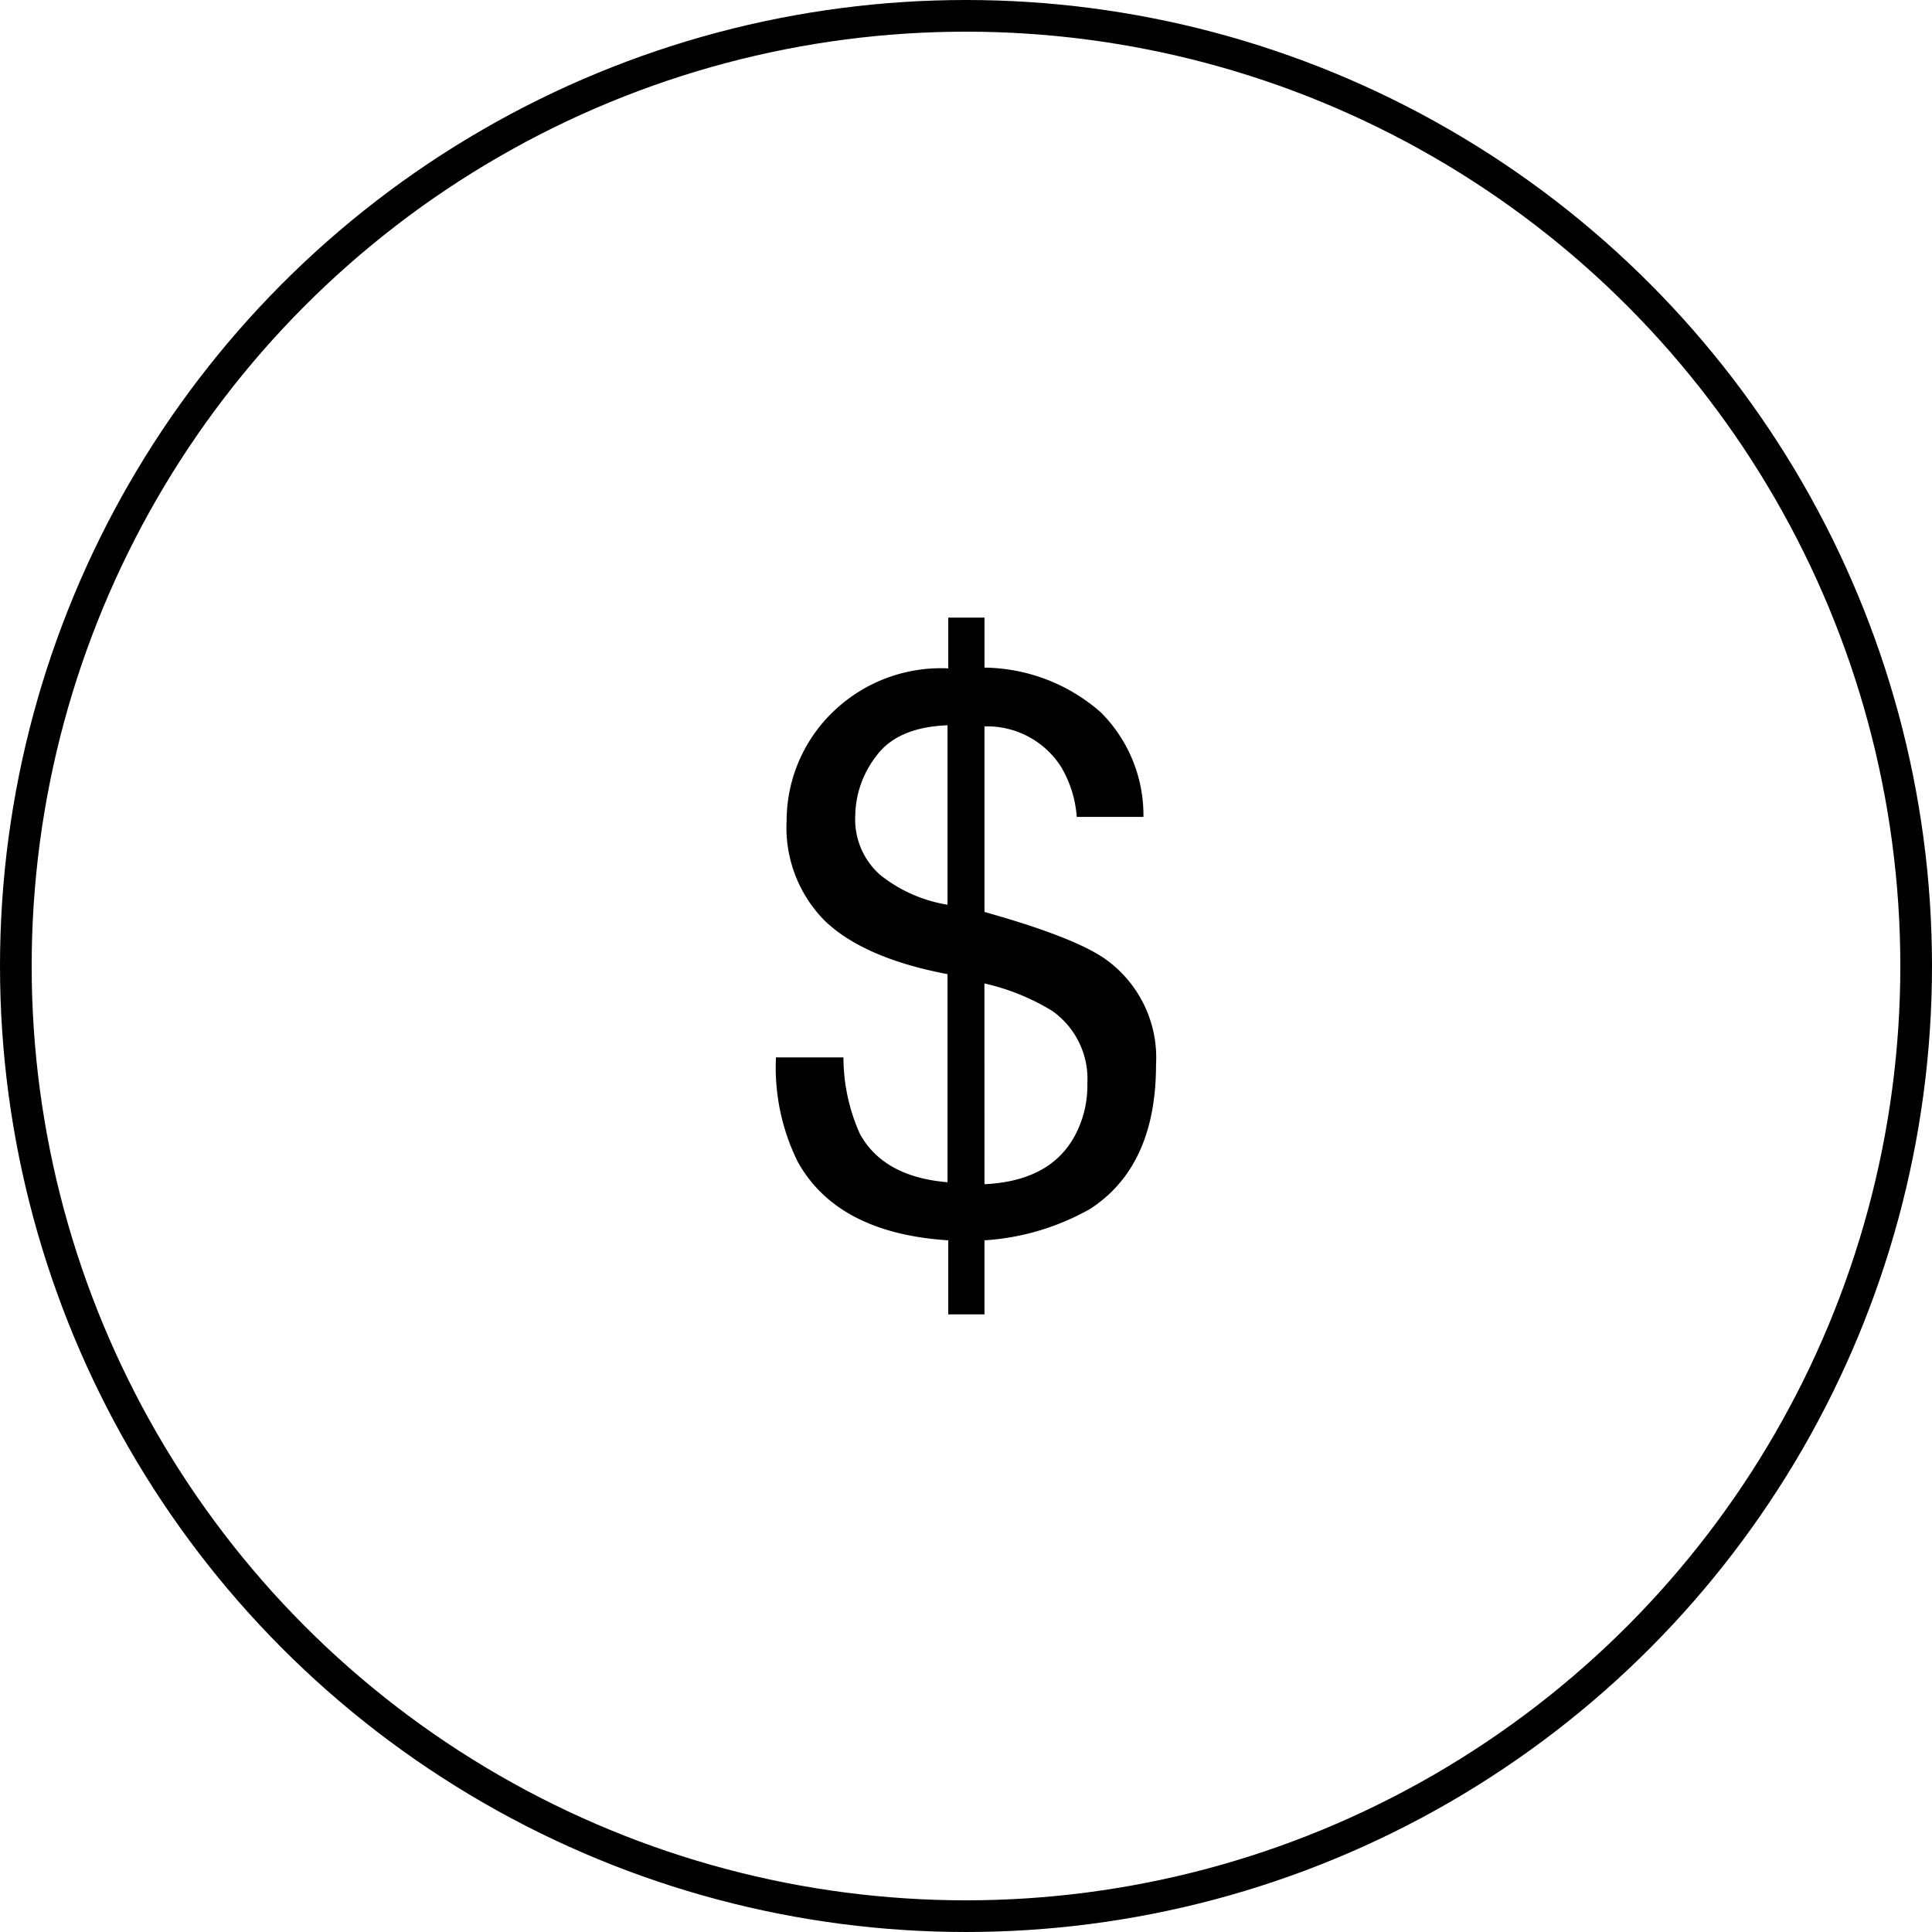 <svg xmlns="http://www.w3.org/2000/svg" width="122" height="122" viewBox="0 0 122 122">
  <g id="Group_2718" data-name="Group 2718" transform="translate(-893 -612)">
    <circle id="Ellipse_81" data-name="Ellipse 81" cx="60" cy="60" r="60" transform="translate(894 613)" fill="none" stroke="#000" stroke-width="2"/>
    <path id="Path_1372" data-name="Path 1372" d="M-13.078-2.991Q-8.961-3.184-7.4-6a6.688,6.688,0,0,0,.818-3.351,5.257,5.257,0,0,0-2.215-4.581,14.12,14.12,0,0,0-4.285-1.736Zm-8.16-23.266a4.657,4.657,0,0,0,1.577,3.737,9.152,9.152,0,0,0,4.249,1.881V-31.971q-3.153.121-4.489,1.929A6.279,6.279,0,0,0-21.238-26.257Zm-4.333.289a9.554,9.554,0,0,1,2.684-6.606,9.81,9.81,0,0,1,7.523-2.99V-38.77h2.287v3.158a11.317,11.317,0,0,1,7.354,2.833A9.183,9.183,0,0,1-3.04-26.184H-7.252a7.18,7.18,0,0,0-.987-3.158A5.532,5.532,0,0,0-13.078-31.9v11.717q5.585,1.567,7.583,2.941a7.643,7.643,0,0,1,3.25,6.7q0,6.413-4.164,9.113A15.553,15.553,0,0,1-13.078.553V5.23h-2.287V.553Q-22.369.1-24.873-4.413A13.426,13.426,0,0,1-26.245-11h4.261a11.855,11.855,0,0,0,1.035,4.822q1.492,2.724,5.537,3.062v-13.14q-5.2-.988-7.679-3.3A8.343,8.343,0,0,1-25.571-25.967Z" transform="translate(968.245 689.77)"/>
  </g>
</svg>
